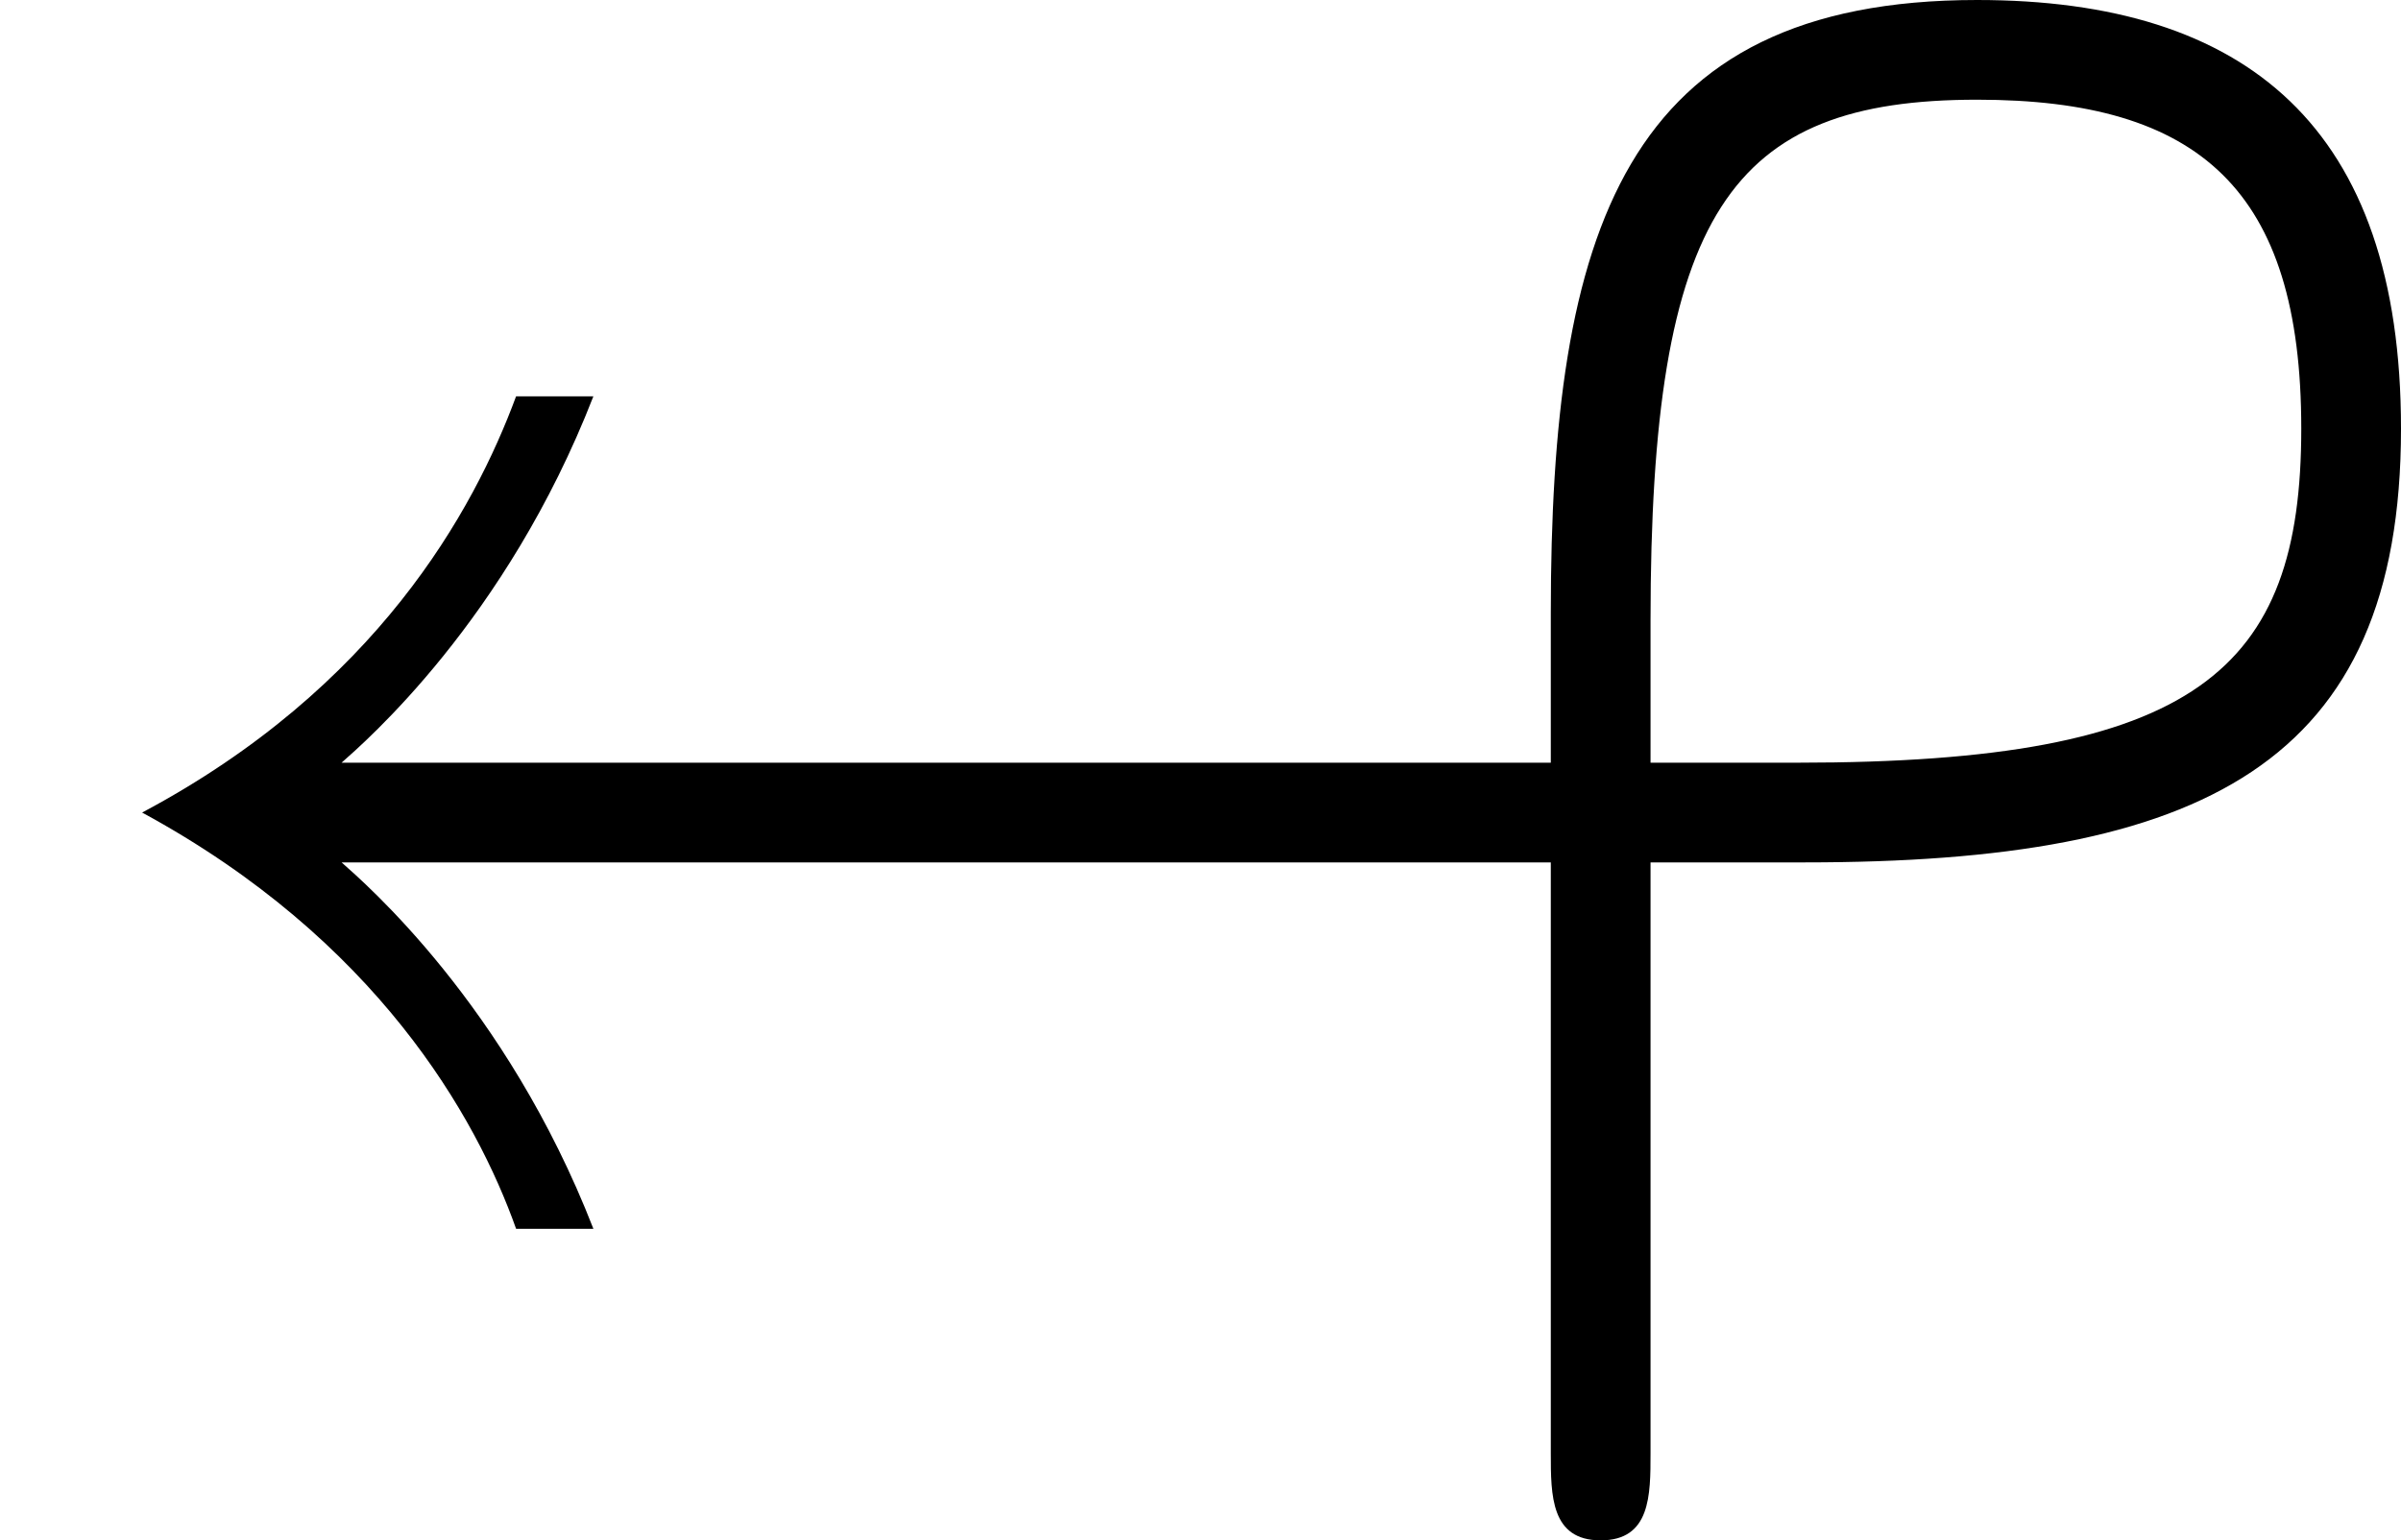 <?xml version='1.0' encoding='ISO-8859-1'?>
<!DOCTYPE svg PUBLIC "-//W3C//DTD SVG 1.1//EN" "http://www.w3.org/Graphics/SVG/1.1/DTD/svg11.dtd">
<!-- This file was generated by dvisvgm 1.0.11 (i686-pc-linux-gnu) -->
<!-- Wed Jan 28 07:56:11 2015 -->
<svg height='123.6pt' version='1.1' viewBox='4410 1680.32 192.6 123.6' width='192.6pt' xmlns='http://www.w3.org/2000/svg' xmlns:xlink='http://www.w3.org/1999/xlink'>
<defs>
<path d='M6.62 -2.3H7.24C8.83 -2.3 9.63 -2.69 9.63 -4.04C9.63 -5.25 9.01 -5.76 7.93 -5.76C6.51 -5.76 6.22 -4.83 6.22 -3.3V-2.7H1.37C1.46 -2.78 2.03 -3.27 2.38 -4.17H2.07C1.9 -3.71 1.51 -3 0.57 -2.5C1.51 -1.99 1.91 -1.28 2.07 -0.83H2.38C2.03 -1.73 1.46 -2.22 1.37 -2.3H6.22V0.07C6.22 0.24 6.22 0.42 6.42 0.42S6.62 0.24 6.62 0.07V-2.3ZM6.62 -2.7V-3.27C6.62 -4.91 6.94 -5.36 7.93 -5.36C8.82 -5.36 9.23 -5 9.23 -4.04C9.23 -3.07 8.81 -2.7 7.21 -2.7H6.62Z' id='g0-34'/>
</defs>
<g id='page1' transform='matrix(20 0 0 20 0 0)'>
<use x='220.5' xlink:href='#g0-34' y='89.776'/>
</g>
</svg>
